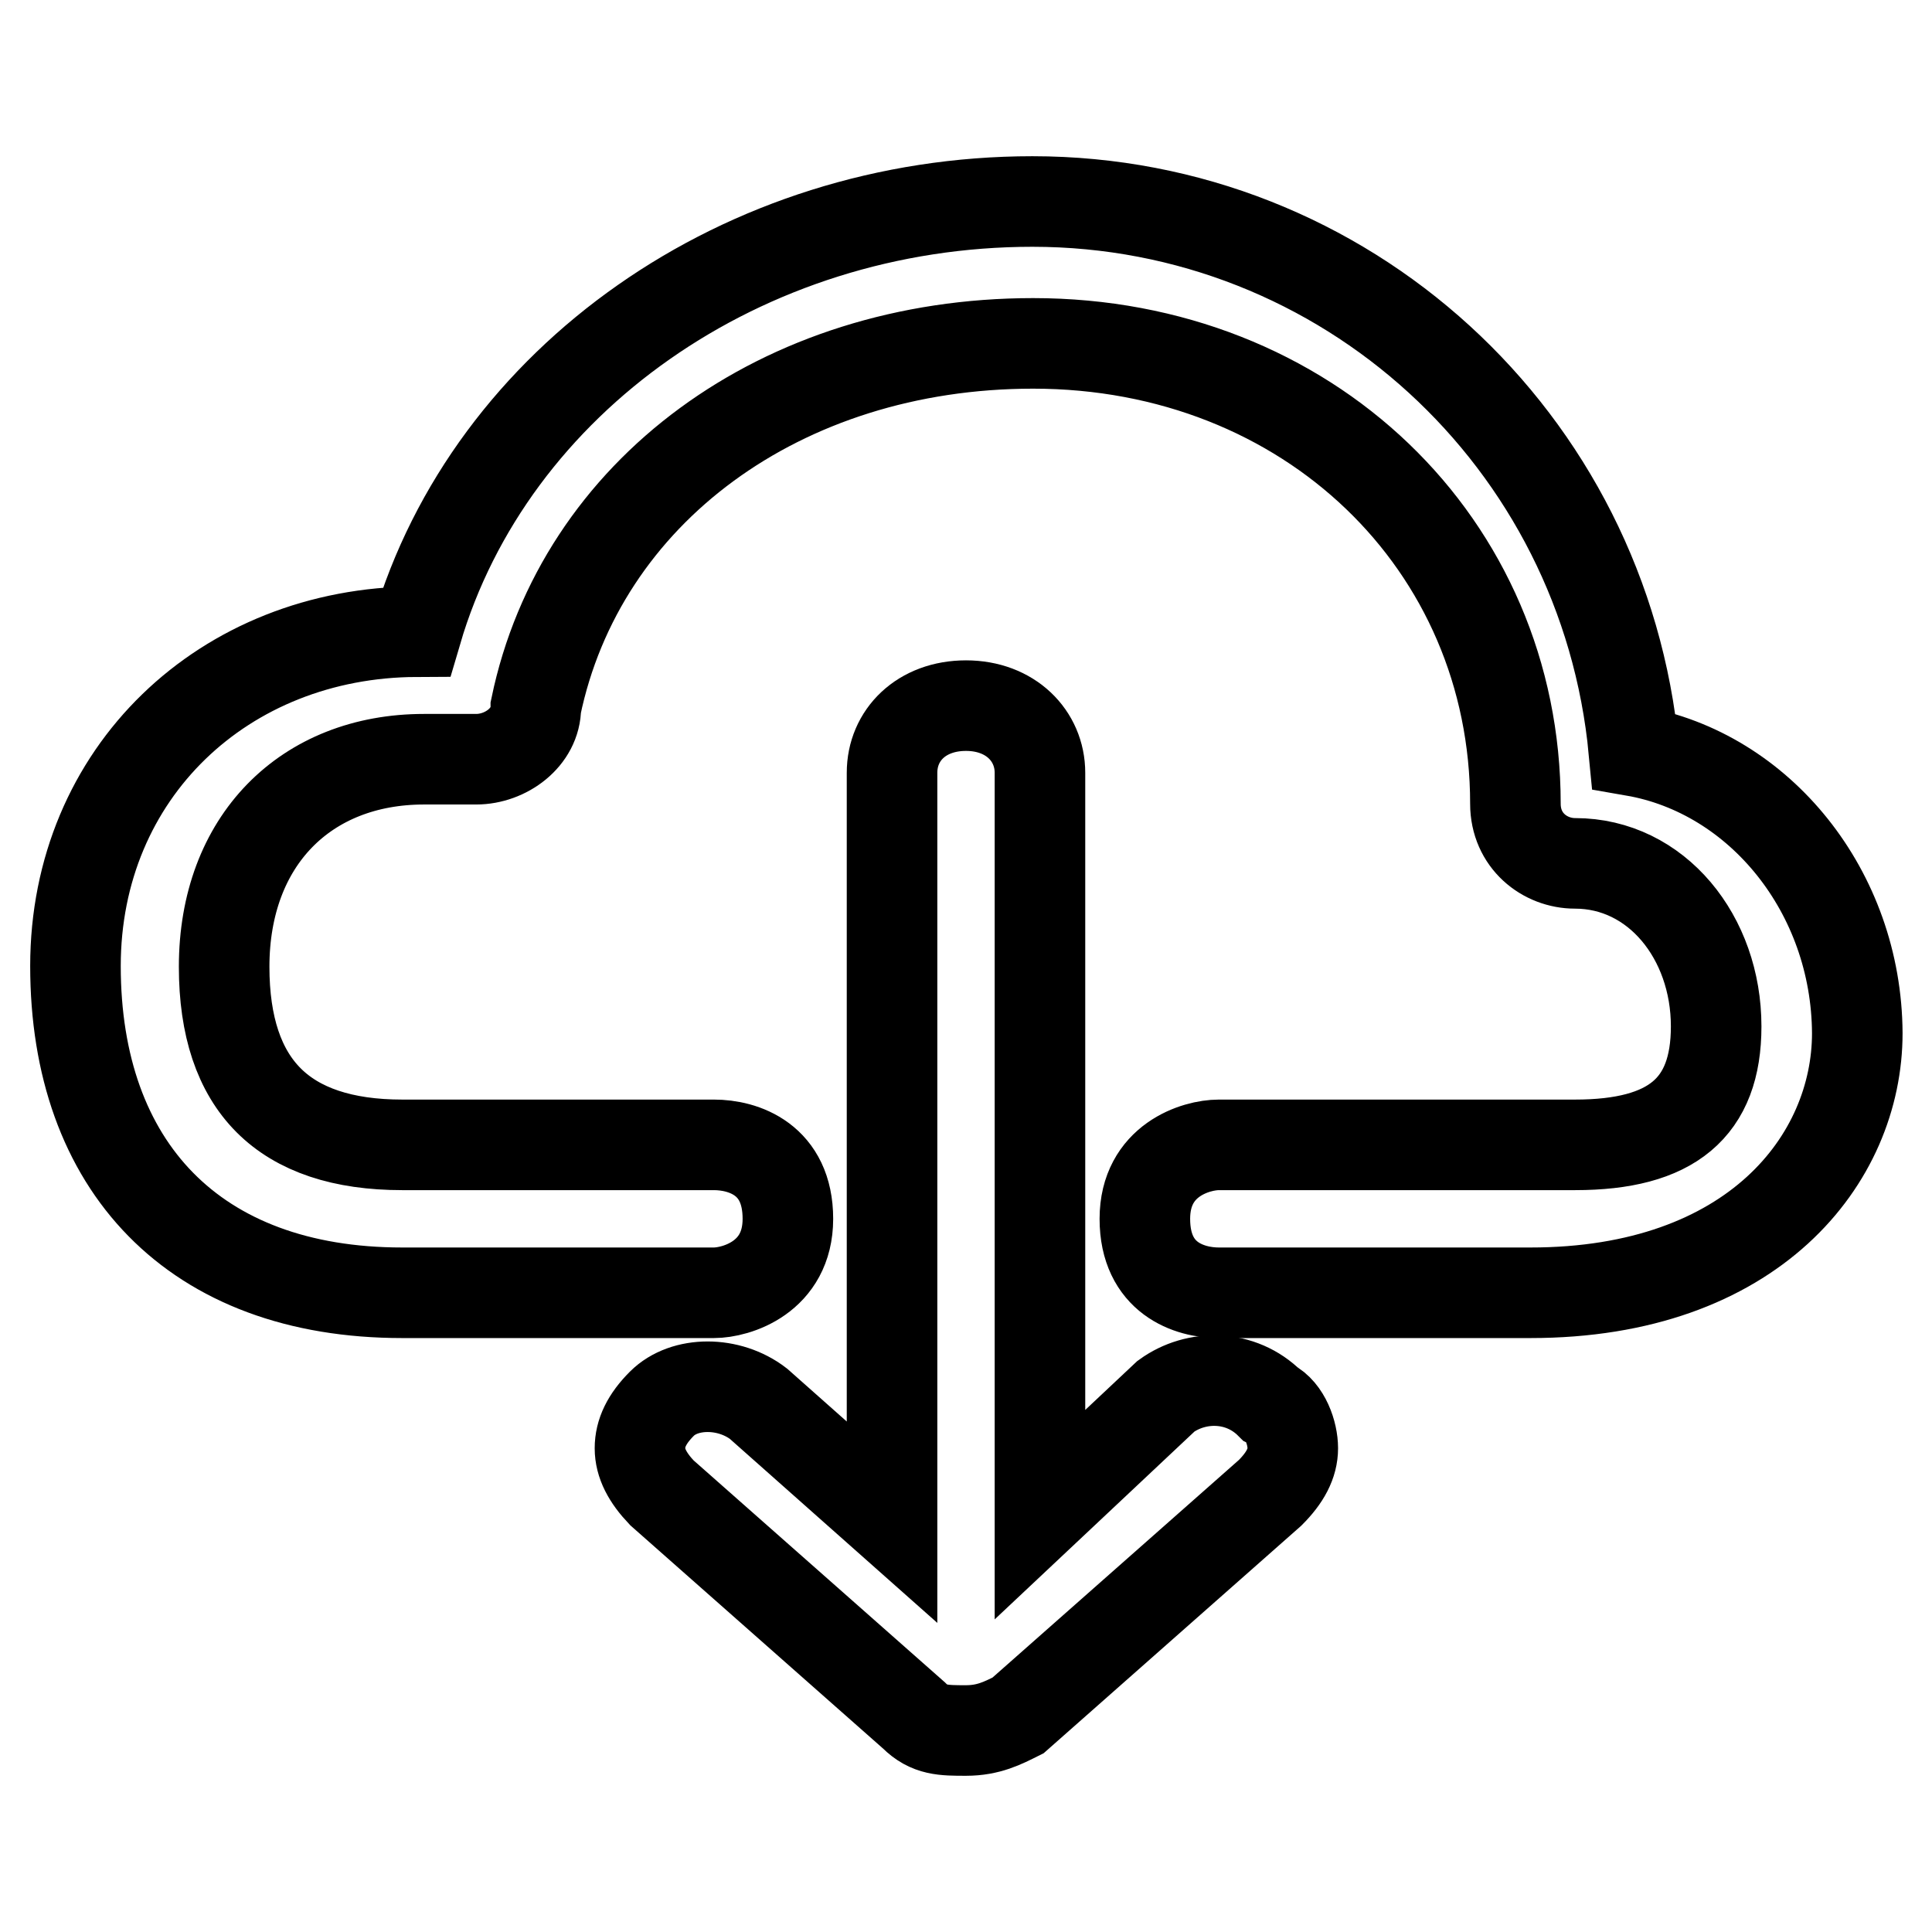 <?xml version="1.0" encoding="utf-8"?>
<!-- Svg Vector Icons : http://www.onlinewebfonts.com/icon -->
<!DOCTYPE svg PUBLIC "-//W3C//DTD SVG 1.1//EN" "http://www.w3.org/Graphics/SVG/1.1/DTD/svg11.dtd">
<svg version="1.1" xmlns="http://www.w3.org/2000/svg" xmlns:xlink="http://www.w3.org/1999/xlink" x="0px" y="0px" viewBox="0 0 256 256" enable-background="new 0 0 256 256" xml:space="preserve">
<g> <path stroke-width="12" fill-opacity="0" stroke="#000000"  d="M216.5,99.5c-3.9-41.3-38.3-72.8-79.7-72.8c-38.3,0-71.8,23.6-81.6,57C29.7,83.8,10,102.4,10,128 c0,26.5,15.7,43.3,43.3,43.3h41.3c2.9,0,9.8-2,9.8-9.8c0-7.9-5.9-9.8-9.8-9.8H53.3c-7.9,0-13.8-2-17.7-5.9 c-3.9-3.9-5.9-9.8-5.9-17.7c0-16.7,10.8-27.5,26.5-27.5h6.9c3.9,0,7.9-2.9,7.9-6.9c5.9-28.5,32.5-48.2,65.9-48.2 c36.4,0,63.9,26.6,63.9,61c0,4.9,3.9,7.9,7.9,7.9c10.8,0,18.7,9.8,18.7,21.6c0,10.8-5.9,15.7-18.7,15.7h-47.2c-3,0-9.8,2-9.8,9.8 c0,7.9,5.9,9.8,9.8,9.8h41.3c29.5,0,43.3-17.7,43.3-34.4C246,118.2,233.2,102.4,216.5,99.5L216.5,99.5z"/> <path stroke-width="12" fill-opacity="0" stroke="#000000"  d="M154.5,185l-16.7,15.7v-98.3c0-4.9-3.9-8.9-9.8-8.9c-5.9,0-9.8,3.9-9.8,8.9v99.3L100.5,186 c-3.9-3-9.8-3-12.8,0c-2,2-2.9,3.9-2.9,5.9c0,2,1,3.9,2.9,5.9l33.4,29.5c2,2,3.9,2,6.9,2s4.9-1,6.9-2l33.4-29.5c2-2,3-3.9,3-5.9 c0-2-1-4.9-3-5.9C164.4,182.1,158.5,182.1,154.5,185L154.5,185z"/></g>
</svg>